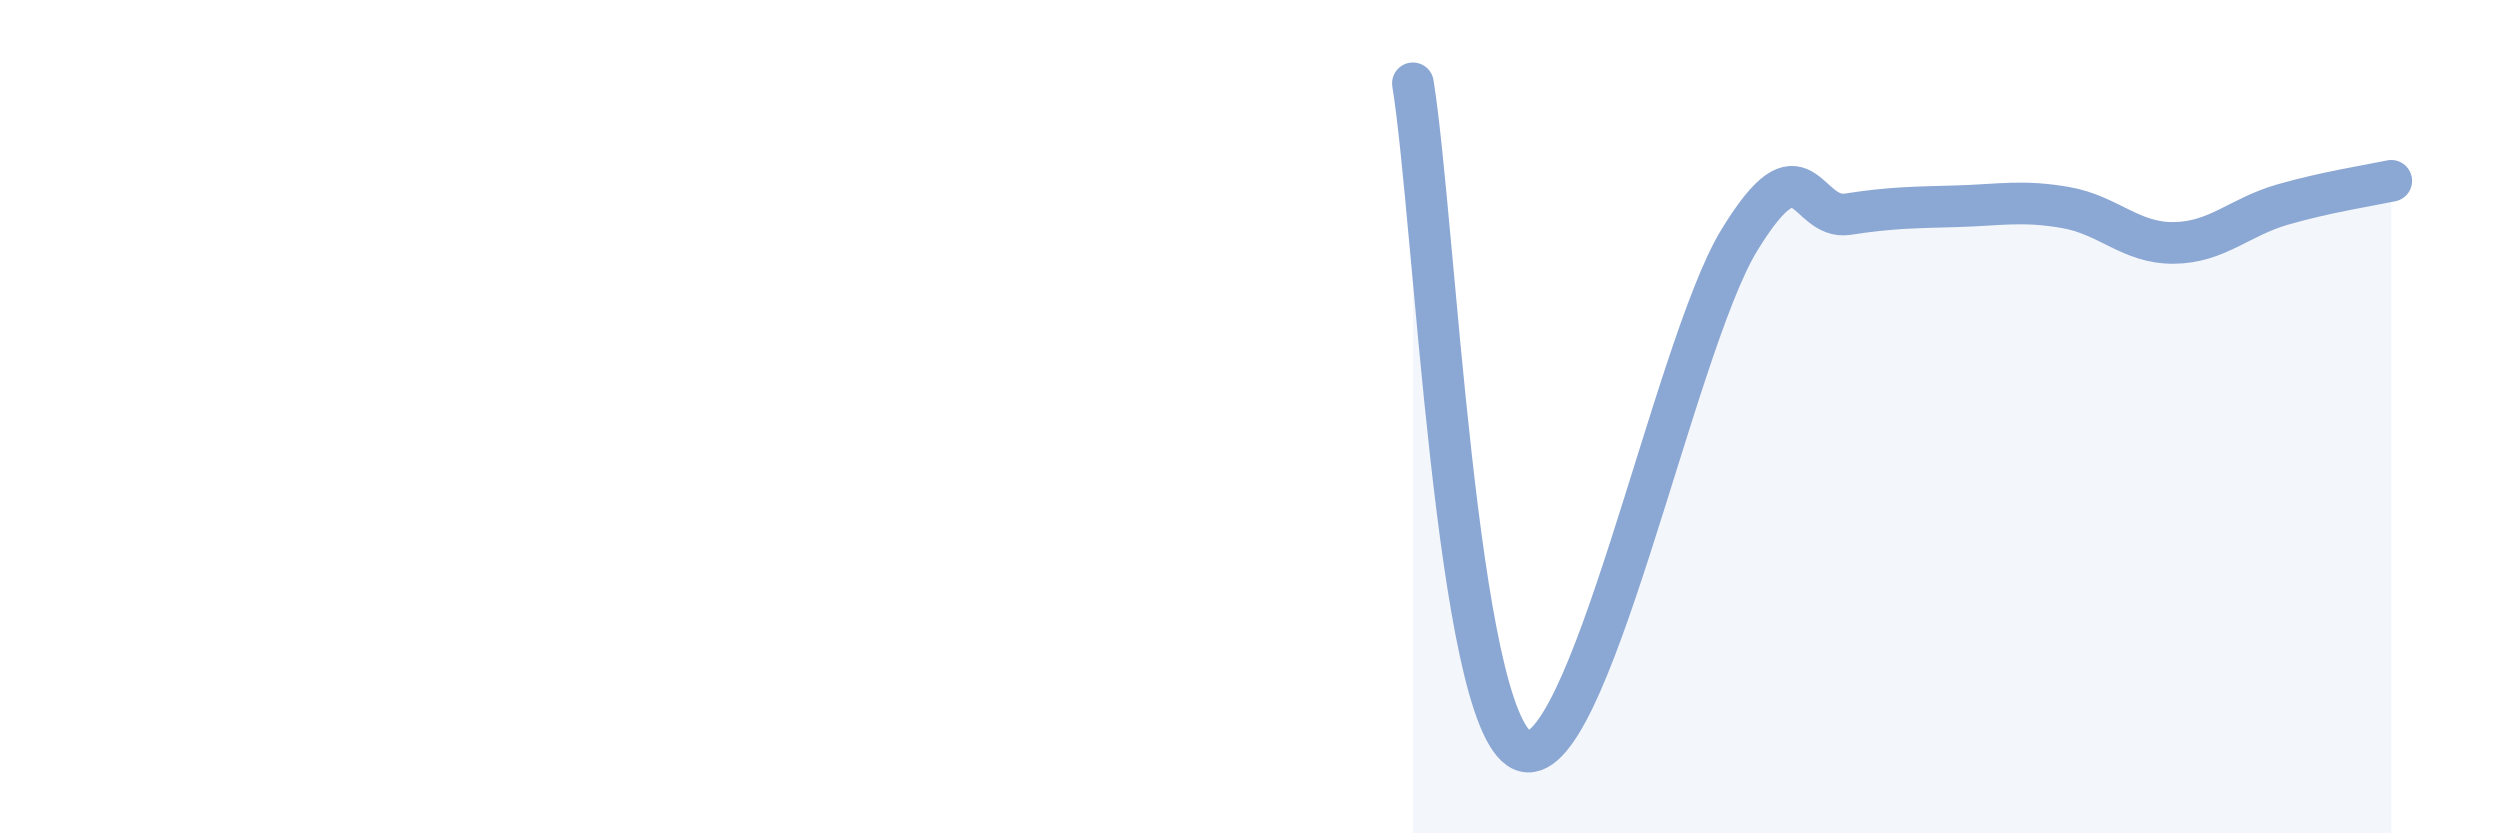 
    <svg width="60" height="20" viewBox="0 0 60 20" xmlns="http://www.w3.org/2000/svg">
      <path
        d="M 33.91,2 C 34.43,5.2 34.95,17.25 36.52,18 C 38.09,18.75 40.17,8.34 41.74,5.77 C 43.31,3.2 43.31,5.3 44.35,5.14 C 45.39,4.98 45.92,4.98 46.96,4.95 C 48,4.92 48.53,4.8 49.57,4.98 C 50.61,5.16 51.13,5.84 52.17,5.83 C 53.21,5.82 53.74,5.21 54.78,4.91 C 55.82,4.61 56.87,4.45 57.39,4.34L57.39 20L33.91 20Z"
        fill="#8ba7d3"
        opacity="0.1"
        stroke-linecap="round"
        stroke-linejoin="round"
      />
      <path
        d="M 33.91,2 C 34.43,5.2 34.95,17.25 36.52,18 C 38.09,18.75 40.17,8.34 41.74,5.77 C 43.31,3.2 43.31,5.3 44.35,5.14 C 45.39,4.98 45.92,4.98 46.96,4.95 C 48,4.92 48.53,4.8 49.57,4.98 C 50.61,5.16 51.13,5.84 52.17,5.83 C 53.21,5.82 53.74,5.21 54.78,4.91 C 55.82,4.61 56.87,4.45 57.39,4.34"
        stroke="#8ba7d3"
        stroke-width="1"
        fill="none"
        stroke-linecap="round"
        stroke-linejoin="round"
      />
    </svg>
  
